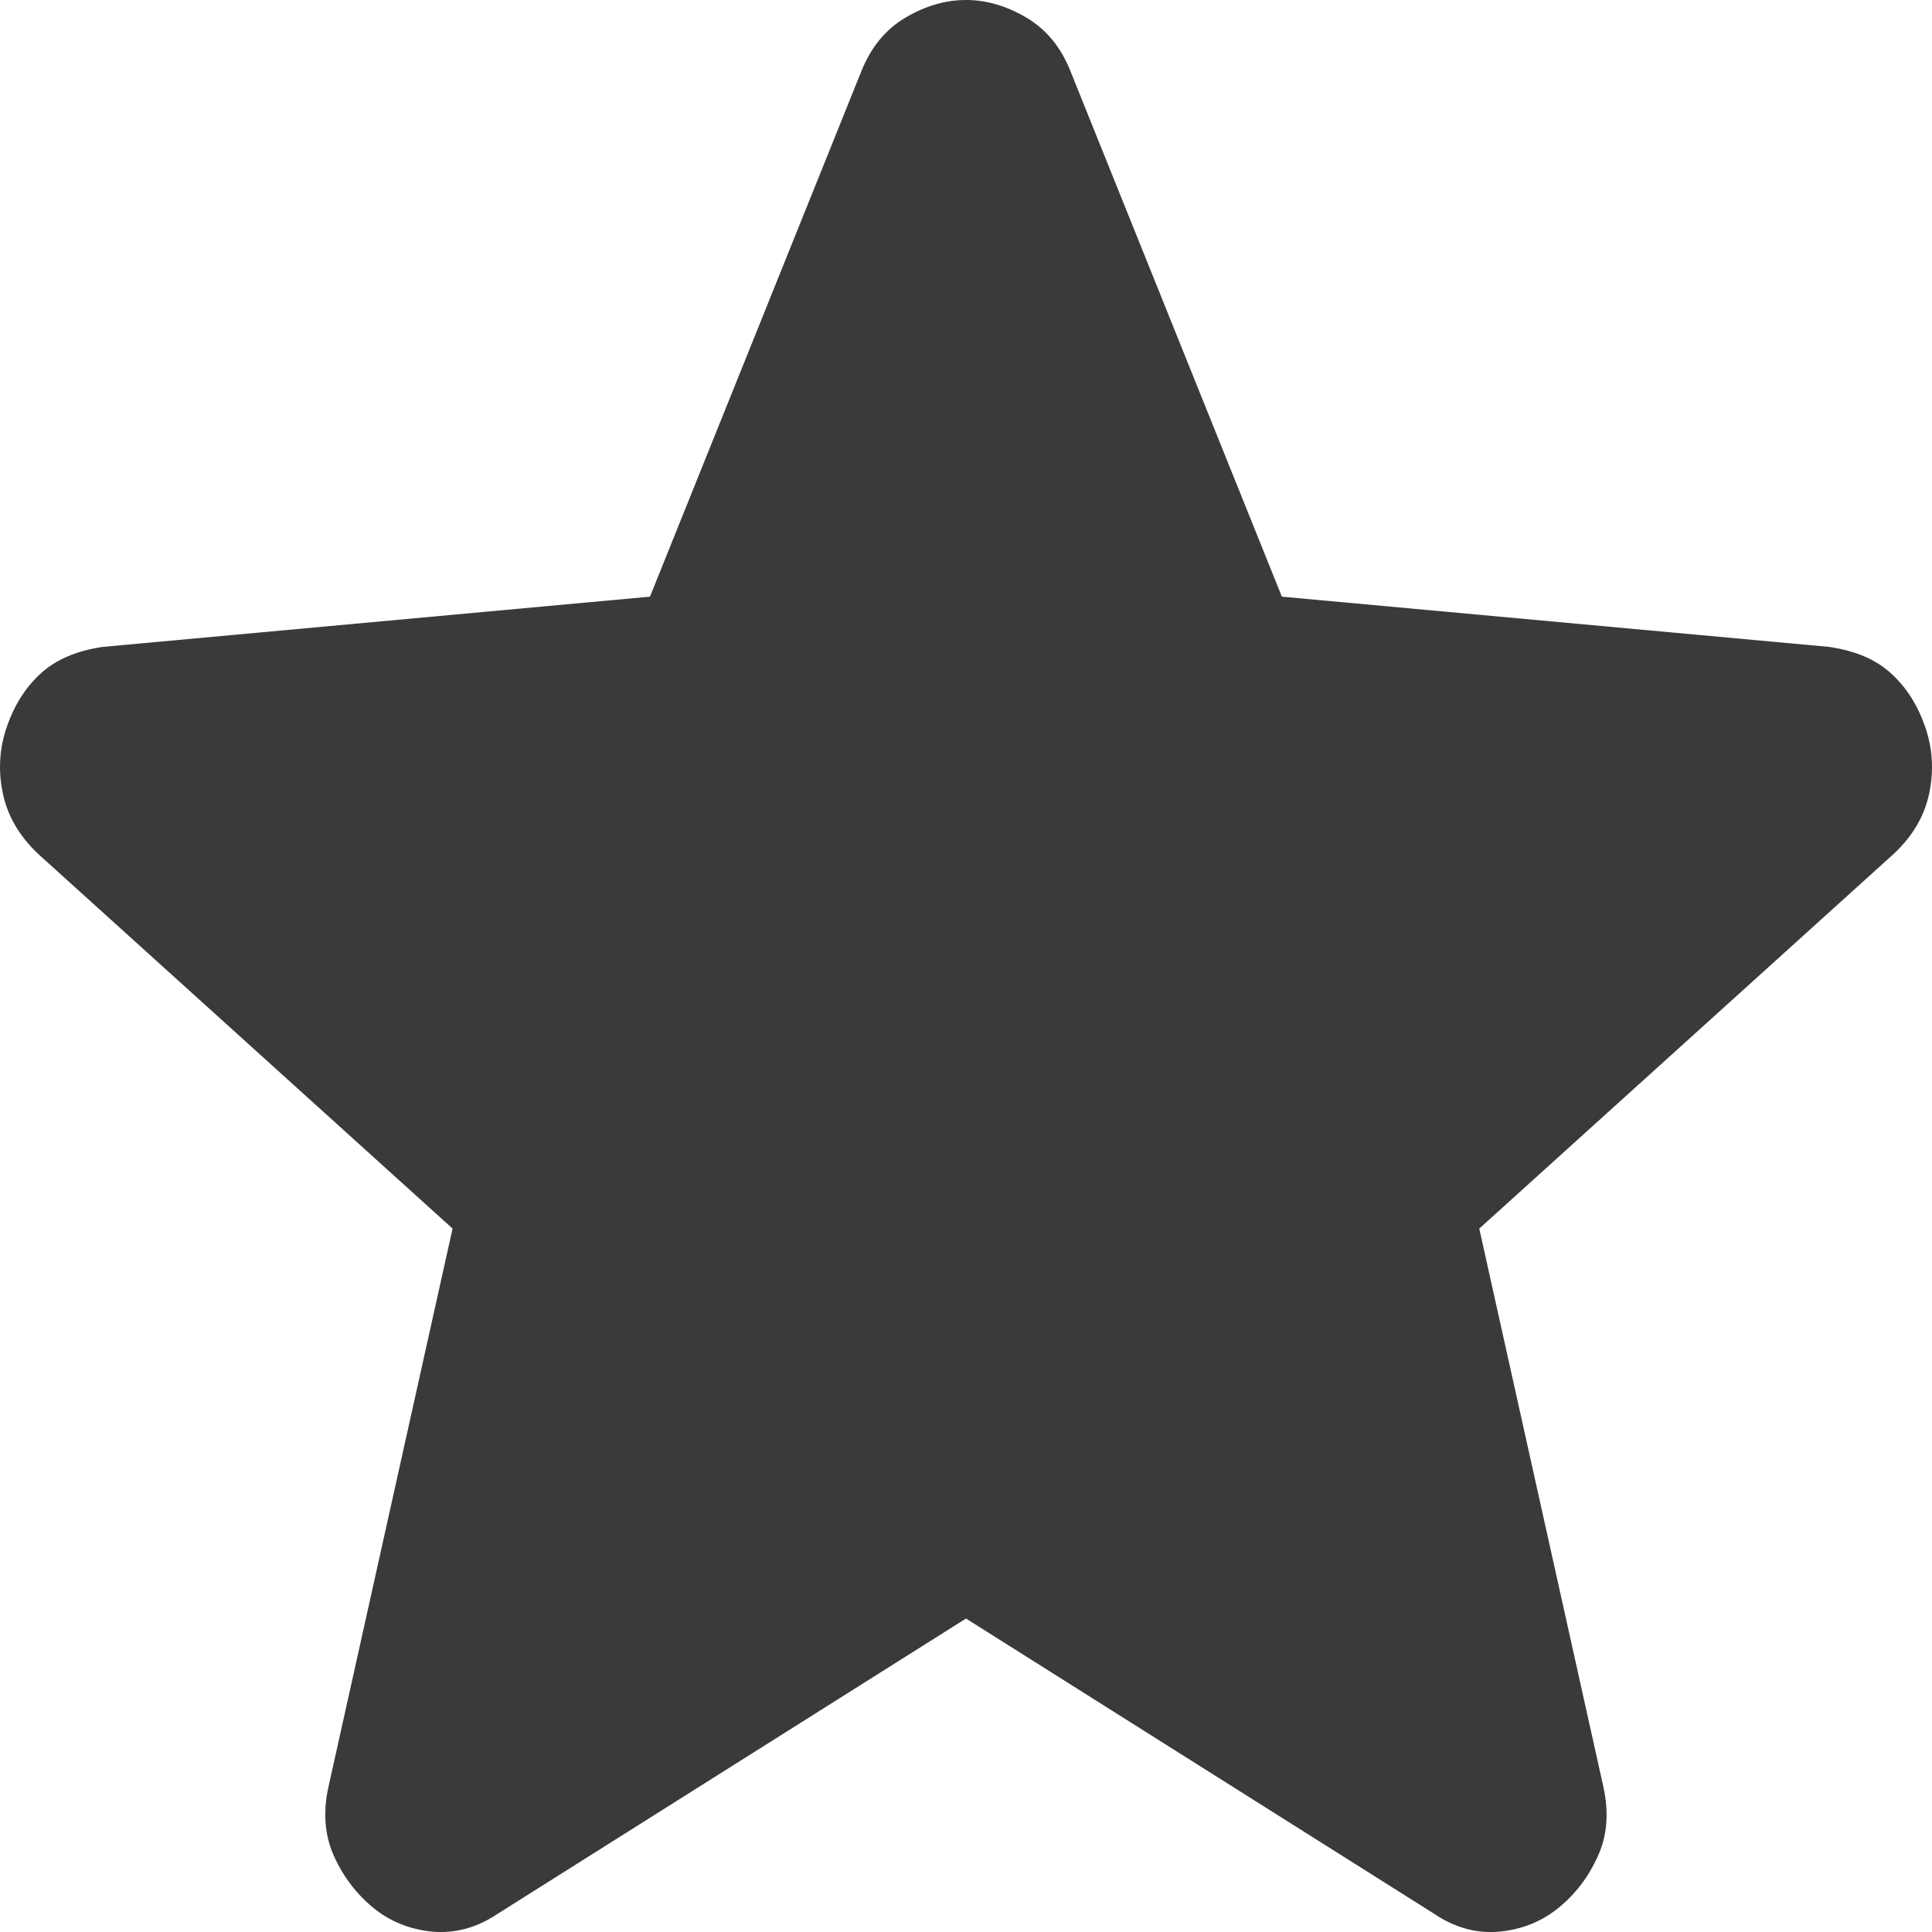 <svg width="12" height="12" viewBox="0 0 12 12" fill="none" xmlns="http://www.w3.org/2000/svg">
<path d="M6 10.053L3.091 11.887C2.963 11.973 2.828 12.01 2.688 11.998C2.548 11.985 2.425 11.936 2.32 11.851C2.215 11.765 2.133 11.658 2.075 11.53C2.017 11.402 2.005 11.258 2.04 11.099L2.811 7.631L0.235 5.302C0.119 5.192 0.046 5.066 0.017 4.925C-0.012 4.784 -0.004 4.647 0.043 4.513C0.089 4.379 0.159 4.269 0.253 4.183C0.347 4.097 0.475 4.042 0.638 4.018L4.037 3.706L5.351 0.44C5.41 0.294 5.5 0.183 5.623 0.11C5.746 0.037 5.872 0 6 0C6.128 0 6.253 0.037 6.376 0.11C6.499 0.183 6.59 0.294 6.648 0.44L7.962 3.706L11.361 4.018C11.525 4.042 11.653 4.097 11.746 4.183C11.84 4.268 11.91 4.378 11.957 4.513C12.004 4.647 12.012 4.785 11.983 4.926C11.954 5.067 11.881 5.192 11.764 5.302L9.188 7.631L9.959 11.099C9.994 11.258 9.983 11.402 9.924 11.53C9.866 11.659 9.784 11.766 9.679 11.851C9.574 11.936 9.451 11.985 9.311 11.998C9.171 12.01 9.037 11.974 8.908 11.887L6 10.053Z" fill="#3A3A3A"/>
</svg>
